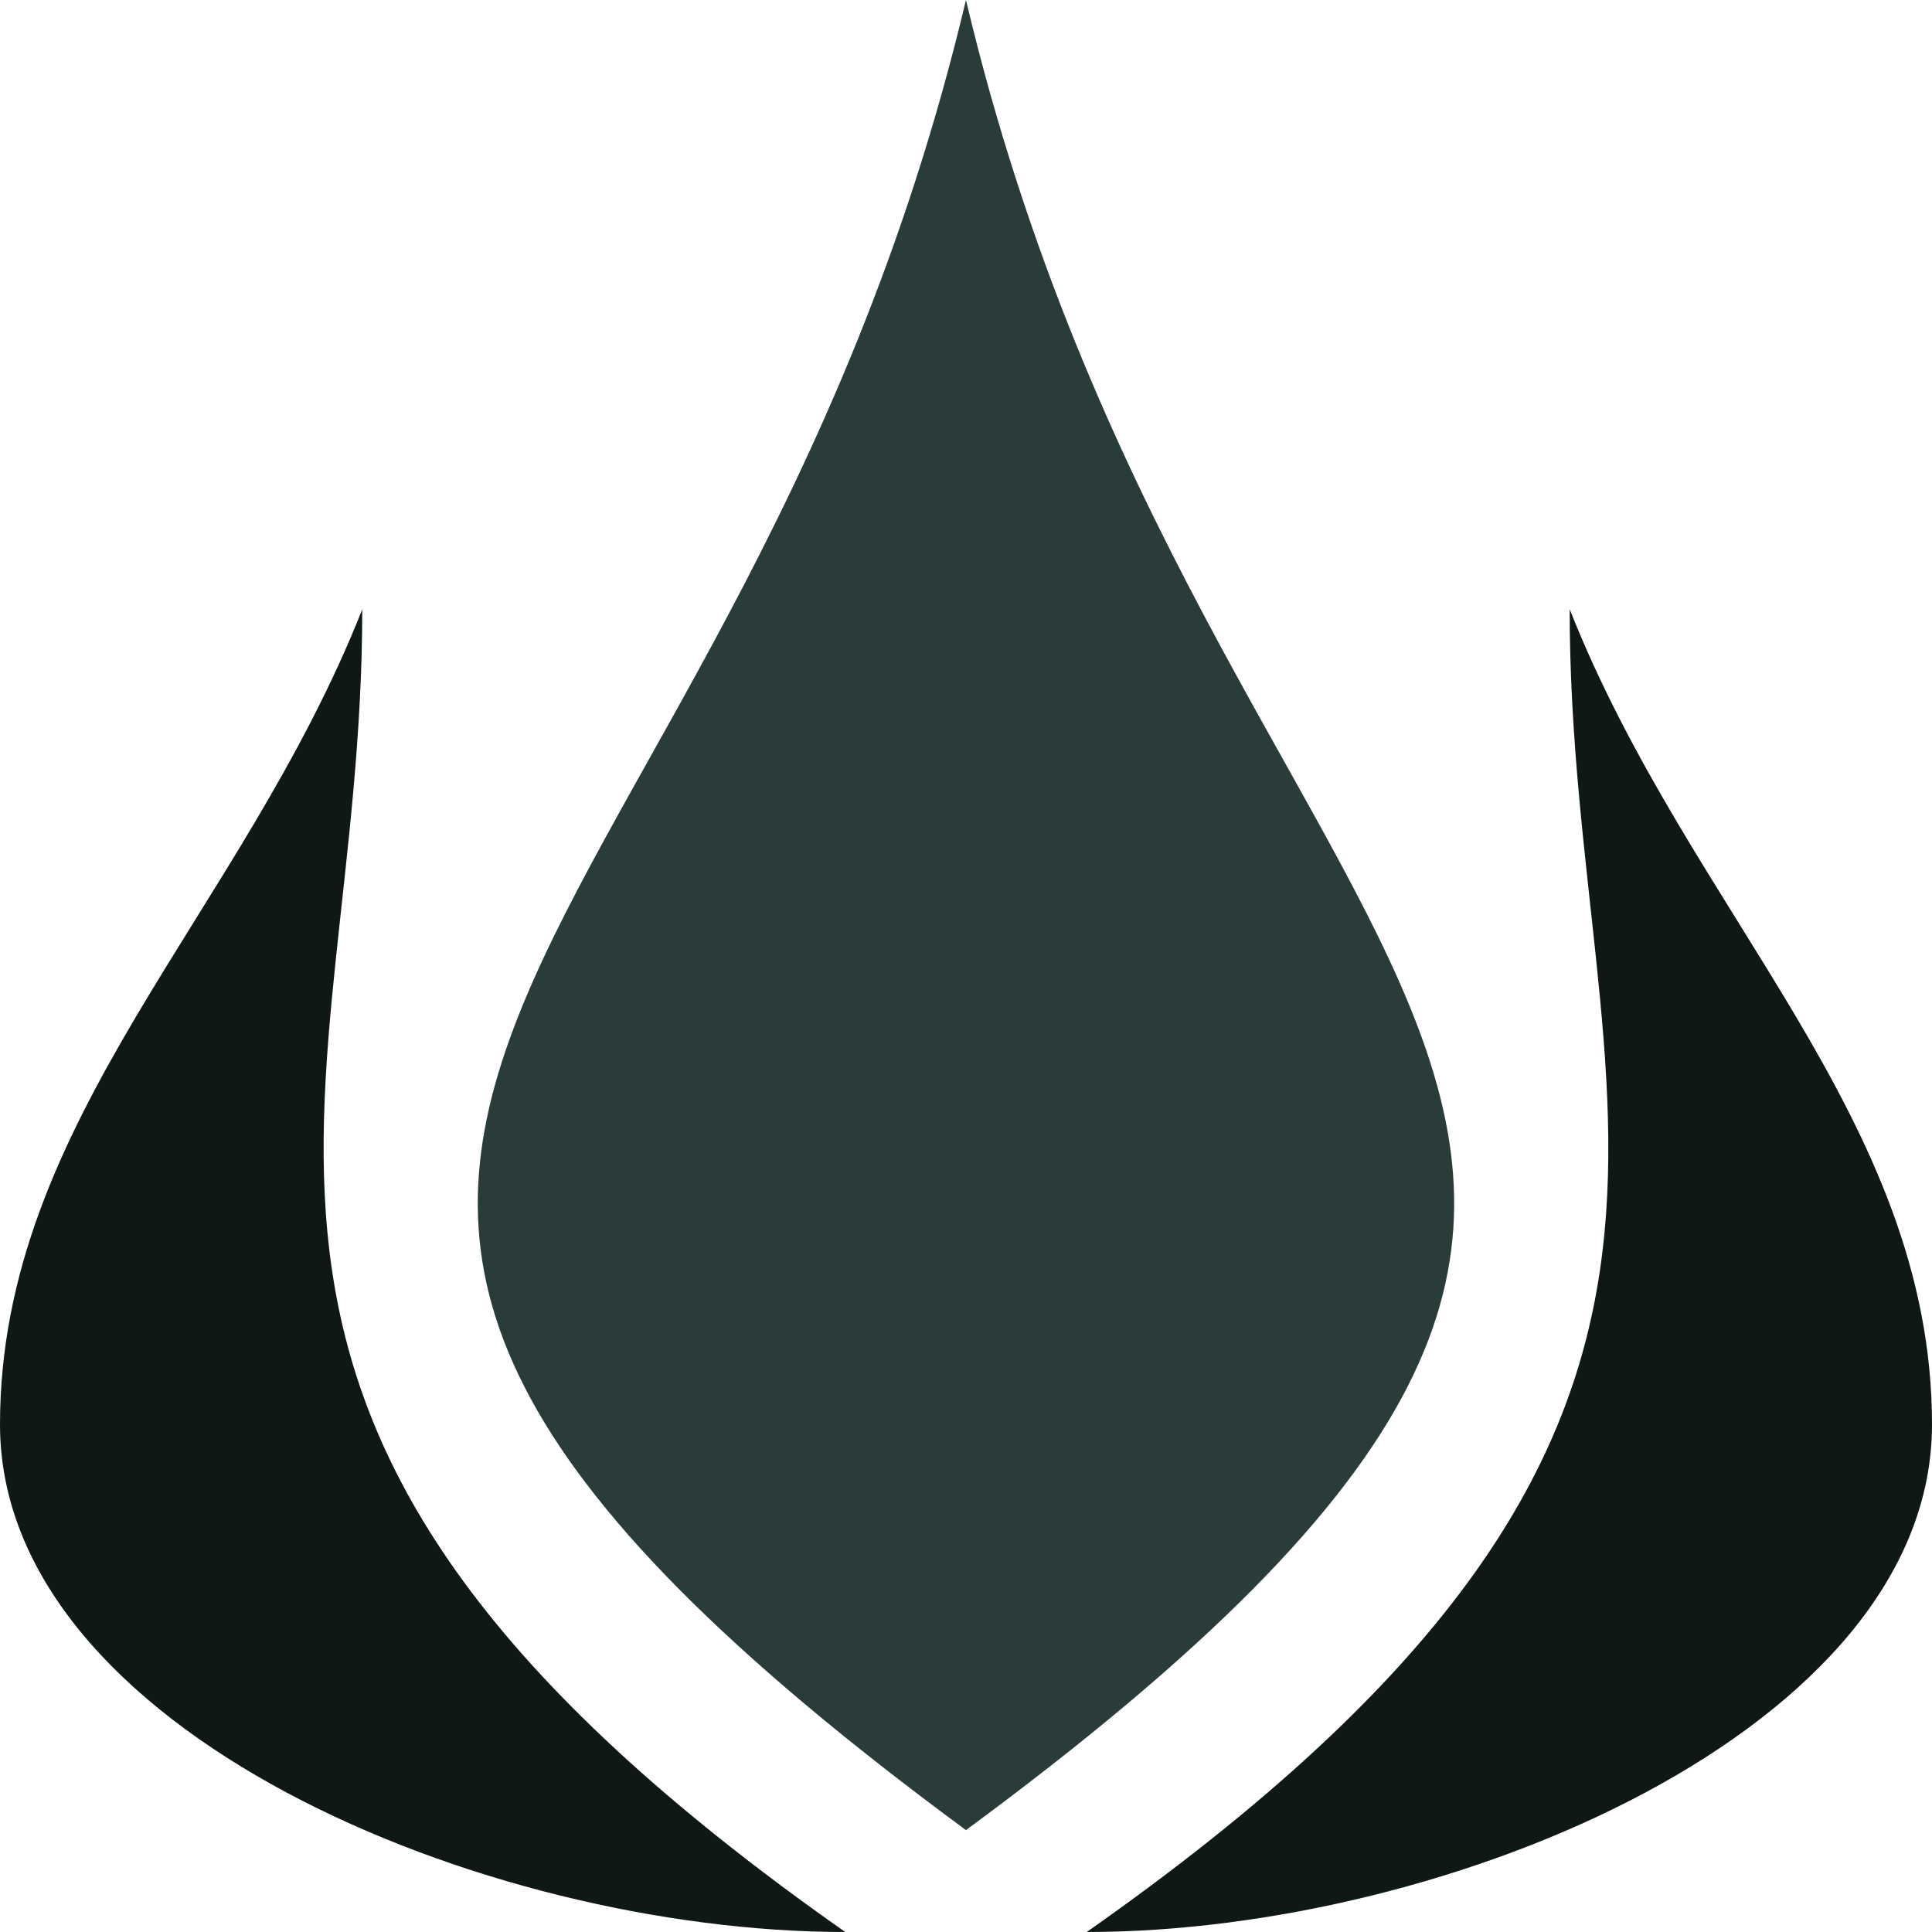 <?xml version="1.0" encoding="UTF-8"?>
<!DOCTYPE svg PUBLIC "-//W3C//DTD SVG 1.1//EN" "http://www.w3.org/Graphics/SVG/1.1/DTD/svg11.dtd">
<!-- Creator: CorelDRAW -->
<svg xmlns="http://www.w3.org/2000/svg" xml:space="preserve" width="0.5in" height="0.5in" version="1.1" style="shape-rendering:geometricPrecision; text-rendering:geometricPrecision; image-rendering:optimizeQuality; fill-rule:evenodd; clip-rule:evenodd"
viewBox="0 0 500 500"
 xmlns:xlink="http://www.w3.org/1999/xlink"
 xmlns:xodm="http://www.corel.com/coreldraw/odm/2003">
 <defs>
  <style type="text/css">
   <![CDATA[
    .fil0 {fill:#101817;fill-rule:nonzero}
    .fil1 {fill:#293C39;fill-rule:nonzero}
   ]]>
  </style>
 </defs>
 <g id="Layer_x0020_1">
  <path class="fil0" d="M406.23 157.72c0,131.58 62.51,210.7 -124.98,342.28 93.74,0 218.75,-52.4 218.75,-131.35 0,-78.95 -62.51,-132 -93.75,-210.93l-0.02 0z"/>
  <path class="fil0" d="M93.75 157.72c-31.26,78.93 -93.75,131.98 -93.75,210.93 0,78.95 124.98,131.35 218.75,131.35 -187.49,-131.6 -125,-210.72 -125,-342.28z"/>
  <path class="fil1" d="M249.99 0c-62.51,263.17 -249.99,289.43 0,473.63 250,-184.22 62.51,-210.47 0,-473.63z"/>
 </g>
</svg>